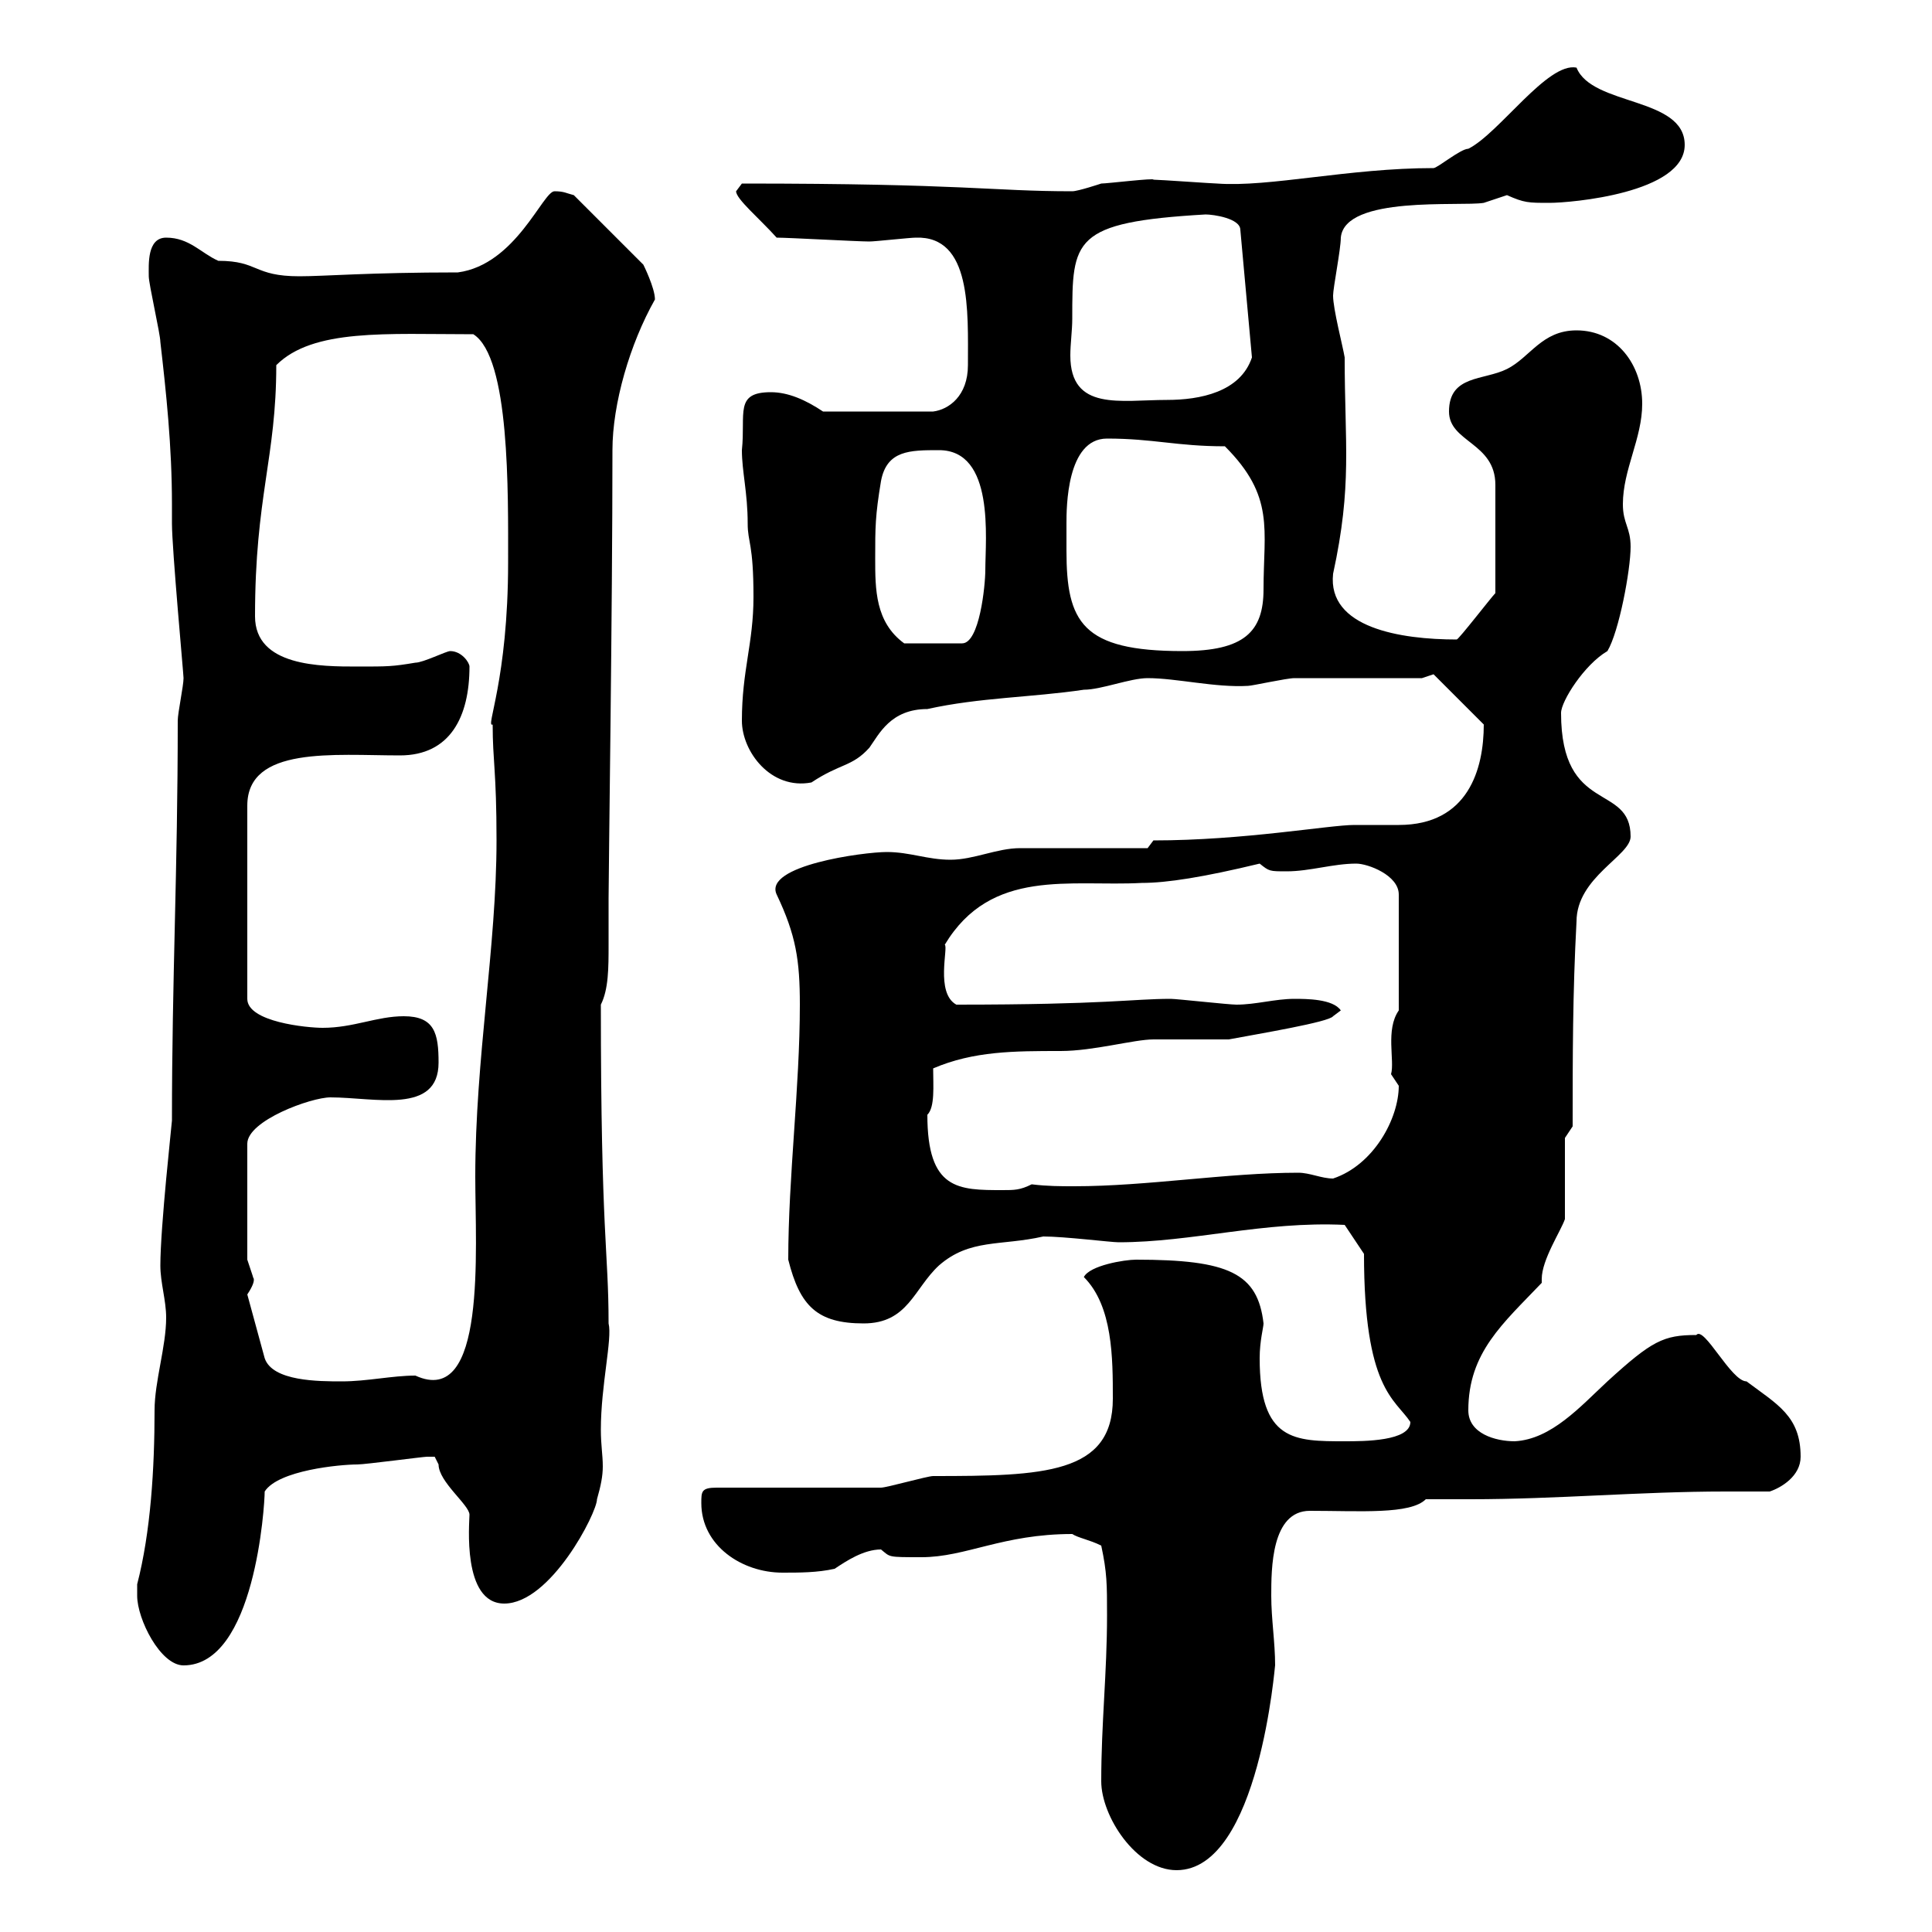<svg xmlns="http://www.w3.org/2000/svg" xmlns:xlink="http://www.w3.org/1999/xlink" width="300" height="300"><path d="M171 276.60C171 282 176.40 290.40 182.70 290.40C195.60 290.40 198 258 198 258.60C198 255 197.40 251.40 197.40 247.80C197.40 243.60 197.40 234.60 203.40 234.60C211.20 234.60 219 235.20 221.40 232.80C223.80 232.80 226.20 232.80 228.30 232.80C241.80 232.80 254.70 231.60 267.90 231.60C270 231.60 272.70 231.60 274.80 231.60C276.60 231 279.60 229.20 279.60 226.20C279.60 219.90 276 218.10 271.20 214.50C268.80 214.50 264.60 205.80 263.40 207.30C258.30 207.30 256.50 208.20 249.60 214.50C245.40 218.40 240.90 223.50 235.20 223.80C232.20 223.80 228 222.60 228 219C228 210 233.40 205.50 239.40 199.20C239.40 198.90 239.40 198.90 239.40 198.60C239.40 195.60 242.40 191.10 243 189.30L243 176.70L244.20 174.90C244.20 164.10 244.20 154.20 244.80 143.10C244.80 136.20 253.20 132.90 253.20 129.90C253.20 121.50 242.40 126.60 242.40 110.70C242.40 108.90 246 103.20 249.60 101.10C251.40 98.10 253.20 88.50 253.20 84.90C253.20 81.90 252 81.30 252 78.30C252 72.90 255 68.10 255 62.70C255 56.70 251.10 51.30 244.80 51.30C239.40 51.30 237.60 55.50 234 57.30C230.40 59.10 225 58.20 225 63.90C225 68.70 232.20 68.70 232.20 75.30L232.20 92.10C231.60 92.70 226.50 99.30 226.20 99.30C217.50 99.30 206.10 97.50 207 89.10C210 75.30 208.80 69 208.80 55.50C208.50 53.70 207 48 207 45.90C207 44.70 208.20 38.70 208.20 36.90C208.80 30.30 226.80 32.10 230.40 31.50C230.40 31.50 234 30.30 234 30.30C236.70 31.50 237.30 31.50 240.60 31.50C243.90 31.50 261.60 30 261.60 22.50C261.60 15 247.20 16.50 244.80 10.50C240.30 9.60 232.80 20.70 228 23.10C226.80 23.10 223.20 26.10 222.60 26.10C209.40 26.10 197.10 29.10 189 28.50C188.40 28.50 180 27.90 179.10 27.90C179.40 27.60 171.90 28.50 171 28.50C171 28.50 167.40 29.70 166.50 29.70C153.90 29.70 150 28.50 115.20 28.50C115.20 28.50 114.30 29.70 114.30 29.70C114.30 30.90 117.90 33.90 120.60 36.90C122.40 36.90 133.20 37.50 135 37.50C135.90 37.50 141.30 36.90 142.20 36.90C150.90 36.60 150.30 48.30 150.30 56.70C150.30 61.50 147.30 63.60 144.90 63.90L127.80 63.90C125.10 62.10 122.40 60.90 119.70 60.90C114 60.90 115.80 64.20 115.20 69.90C115.20 73.20 116.10 76.50 116.10 81.30C116.10 84.30 117 84.30 117 92.70C117 99.90 115.20 104.10 115.20 111.90C115.20 116.70 119.70 122.70 126 121.50C130.50 118.50 132.30 119.10 135 116.10C136.50 114 138.30 110.10 144 110.10C152.10 108.30 160.20 108.30 168.30 107.10C171 107.10 175.50 105.30 178.20 105.30C182.70 105.30 188.70 106.80 193.80 106.50C194.40 106.50 199.80 105.30 201 105.30C203.40 105.30 217.80 105.30 220.80 105.30L222.60 104.70L230.40 112.50C230.40 119.40 228 128.10 217.20 128.10C214.80 128.10 212.40 128.10 210.30 128.10C206.40 128.10 193.20 130.50 179.10 130.50L178.20 131.70C175.50 131.70 161.10 131.70 158.40 131.70C154.80 131.70 151.20 133.50 147.60 133.50C144 133.50 141.30 132.30 137.70 132.30C134.10 132.30 118.50 134.40 120.60 138.90C123.60 145.20 124.20 149.10 124.20 156C124.20 168.90 122.40 182.70 122.40 195.60C124.20 202.80 126.90 205.50 134.10 205.50C141 205.50 141.90 200.10 145.80 196.50C150.60 192.30 155.40 193.50 162 192C165.30 192 172.50 192.90 173.70 192.90C185.10 192.90 196.20 189.60 208.80 190.20L211.80 194.70C211.80 215.70 216.60 217.20 219 220.80C219 223.80 211.80 223.80 208.80 223.80C201 223.80 195.60 223.80 195.60 210.90C195.60 208.20 196.20 206.10 196.20 205.50C195.30 197.70 190.80 195.60 176.40 195.60C174.60 195.60 169.20 196.50 168.30 198.30C172.80 202.80 172.80 210.90 172.80 217.20C172.80 228.90 162 229.20 144.90 229.20C144 229.20 137.70 231 136.80 231L111.30 231C108.90 231 108.90 231.60 108.90 233.40C108.90 240 115.20 244.20 121.50 244.20C124.20 244.20 126.90 244.20 129.60 243.60C131.40 242.40 134.10 240.60 136.80 240.60C138.30 241.80 137.70 241.80 143.10 241.80C150 241.80 155.70 238.20 166.50 238.20C167.40 238.80 169.20 239.10 171 240C171.90 244.20 171.90 246 171.90 250.80C171.90 259.80 171 267.60 171 276.60ZM21.30 247.80C21.30 251.40 24.90 258.60 28.50 258.60C39.60 258.60 41.10 233.70 41.10 231.60C43.20 228.30 52.80 227.40 55.50 227.40C56.70 227.40 65.70 226.20 66.30 226.20C66.30 226.20 66.30 226.20 67.50 226.20C67.50 226.20 68.10 227.40 68.10 227.40C68.10 230.10 72.90 233.70 72.90 235.20C72.90 236.40 71.70 249 78.30 249C85.50 249 92.70 234.90 92.70 232.80C93.30 230.70 93.60 229.20 93.60 227.70C93.60 225.90 93.30 224.40 93.30 222C93.30 215.10 95.10 207.90 94.50 205.50C94.50 194.10 93.30 192 93.30 156C94.50 153.60 94.50 150.30 94.50 146.70C94.50 144.30 94.50 141.60 94.50 139.50C94.50 135.60 95.10 94.50 95.10 69.90C95.10 62.70 97.80 53.40 101.70 46.50C101.70 44.70 99.90 41.10 99.90 41.10L89.10 30.30C87.90 30 87.60 29.70 86.10 29.70C84.30 29.70 80.10 41.10 71.10 42.30C57.30 42.30 50.40 42.90 46.50 42.90C39.30 42.90 40.20 40.50 33.90 40.50C31.20 39.30 29.40 36.90 25.80 36.90C22.80 36.90 23.10 41.10 23.10 42.90C23.10 44.10 24.90 51.90 24.90 53.10C25.80 60.90 26.70 69.30 26.70 78.30L26.70 81.30C26.70 85.20 28.50 104.70 28.50 105.30C28.50 106.50 27.60 110.70 27.60 111.90C27.60 135.30 26.70 151.80 26.70 174C26.70 174.30 24.90 190.50 24.90 196.50C24.90 199.20 25.80 201.90 25.80 204.60C25.80 209.10 24 214.50 24 219C24 228 23.40 237.90 21.30 246C21.30 246 21.30 247.20 21.30 247.80ZM38.40 201C40.20 198.30 39 198.30 39.30 198.30C39.30 198.30 38.40 195.60 38.40 195.60L38.40 177.60C38.40 174 48.30 170.40 51.30 170.40C58.20 170.40 68.10 173.10 68.10 165C68.10 160.50 67.50 157.80 62.70 157.80C58.50 157.80 54.90 159.60 50.10 159.60C47.70 159.60 38.40 158.70 38.40 155.10L38.40 125.10C38.40 115.80 51.90 117.30 62.10 117.30C69.90 117.30 72.90 111.30 72.90 103.50C72.90 102.90 71.70 101.10 69.90 101.10C69.30 101.10 65.70 102.90 64.50 102.90C60.90 103.50 60.30 103.50 55.50 103.50C49.80 103.50 39.60 103.50 39.60 95.70C39.60 77.10 42.90 71.10 42.90 56.70C48.60 51 60 51.90 73.50 51.90C79.20 55.50 78.90 76.50 78.90 87.30C78.90 105.60 75.30 113.10 76.50 112.50C76.50 118.20 77.10 119.70 77.10 130.50C77.10 147 73.80 164.40 73.80 182.70C73.80 194.10 75.60 218.70 64.50 213.60C60.90 213.60 57 214.50 53.10 214.50C49.50 214.50 42.30 214.50 41.10 210.90ZM144 173.10C145.20 171.90 144.90 168.60 144.90 165.90C151.20 163.20 157.50 163.20 164.70 163.20C169.80 163.20 176.10 161.40 179.10 161.40C180 161.40 190.20 161.40 190.80 161.40C195.60 160.50 206.40 158.70 207 157.80L208.20 156.90C207 155.10 202.80 155.10 201 155.10C198 155.10 195 156 192 156C190.80 156 182.70 155.10 181.80 155.10C175.80 155.10 171.90 156 148.50 156C145.20 154.20 147.30 147 146.70 146.70C153.90 134.70 166.20 137.70 177.30 137.10C181.20 137.10 186.90 136.20 195.60 134.10C197.10 135.30 197.10 135.30 199.80 135.30C203.40 135.30 207 134.10 210.60 134.10C212.40 134.10 217.20 135.90 217.20 138.90L217.20 156.90C215.10 159.90 216.60 164.70 216 166.80C216 166.80 217.20 168.60 217.20 168.60C217.20 173.70 213.30 180.90 207 183C205.20 183 203.40 182.10 201.60 182.10C190.50 182.10 178.20 184.20 166.80 184.20C164.70 184.20 162.60 184.20 160.20 183.90C158.40 184.80 157.50 184.80 155.70 184.80C148.80 184.80 144 184.80 144 173.10ZM165.60 81.30C165.60 78.90 165.60 68.10 171.90 68.10C179.10 68.10 182.70 69.30 190.20 69.30C198 77.10 196.20 82.20 196.20 91.50C196.20 98.10 193.20 101.10 183.60 101.10C168 101.10 165.60 96.60 165.60 85.50C165.60 83.70 165.60 82.20 165.60 81.30ZM135.90 86.70C135.90 81.90 135.90 80.10 136.80 74.70C137.70 69.90 141.30 69.90 145.80 69.90C154.50 69.90 153 83.70 153 88.50C153 90.90 152.10 99.90 149.40 99.90L140.40 99.90C135.90 96.60 135.90 91.50 135.90 86.70ZM166.50 49.50C166.50 37.20 166.50 34.50 187.20 33.30C188.40 33.30 192.60 33.90 192.60 35.70L194.40 55.50C192.60 60.90 186.30 62.10 181.20 62.10C174 62.10 166.20 63.90 166.20 55.20C166.20 53.40 166.50 51.30 166.50 49.50Z"/></svg>